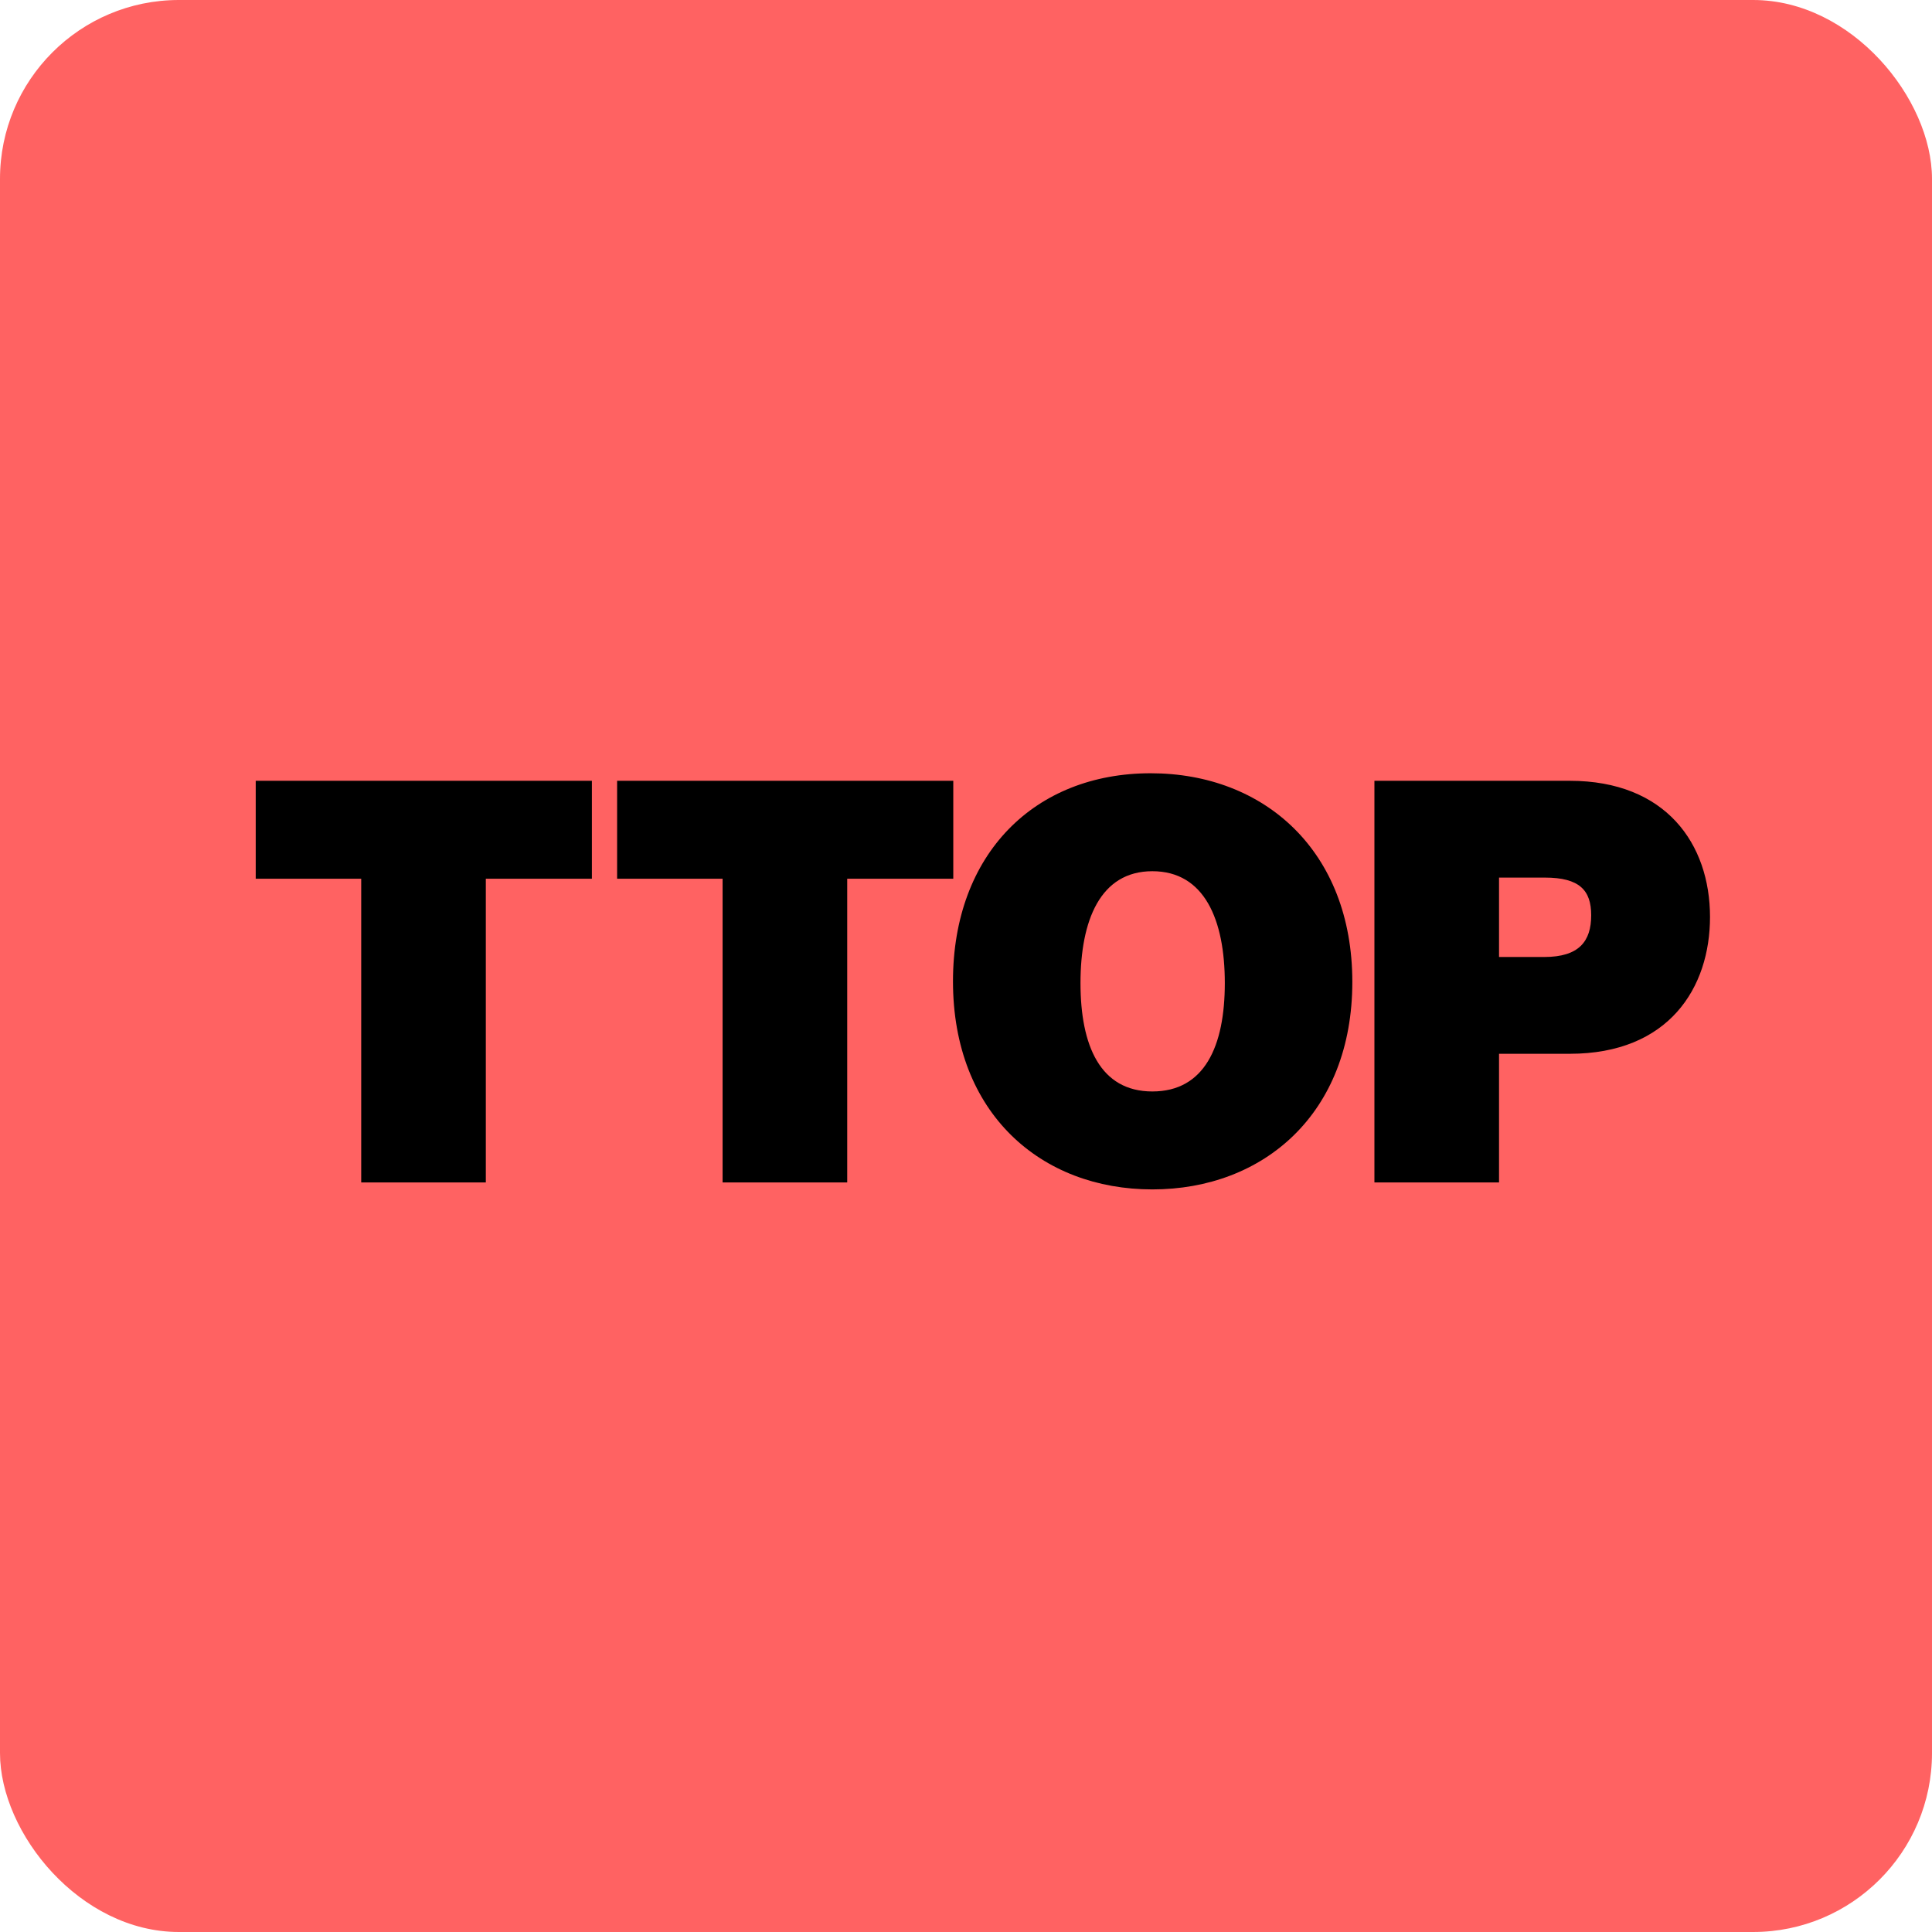 <svg width="1080" height="1080" viewBox="0 0 1080 1080" fill="none" xmlns="http://www.w3.org/2000/svg">
<g clip-path="url(#clip0_336_34)">
<rect width="1080" height="1080" rx="100" fill="#FF6262"/>
<path d="M271.58 661H201.92V491.224H142.952V436.468H330.872V491.224H271.58V661ZM473.599 661H403.939V491.224H344.971V436.468H532.891V491.224H473.599V661ZM644.178 664.888C581.97 664.888 532.722 622.444 532.722 548.572C532.722 477.292 578.406 432.256 643.206 432.256C707.034 432.256 755.958 475.996 755.958 548.896C755.958 622.444 706.386 664.888 644.178 664.888ZM644.178 610.132C673.338 610.132 684.678 584.86 684.678 549.544C684.678 514.228 673.338 487.012 644.178 487.012C615.018 487.012 604.002 514.552 604.002 549.544C604.002 584.536 615.018 610.132 644.178 610.132ZM837.968 661H768.308V436.468H877.496C931.28 436.468 955.904 471.784 955.904 512.608C955.904 552.136 932.9 589.072 877.496 589.072H837.968V661ZM837.968 534.964H863.24C882.68 534.964 889.484 526.216 889.484 511.636C889.484 497.704 883.004 490.576 863.564 490.576H837.968V534.964Z" fill="black"/>
</g>
<defs>
<clipPath id="clip0_336_34">
<rect width="1080" height="1080" rx="100" fill="white"/>
</clipPath>
</defs>
</svg>
